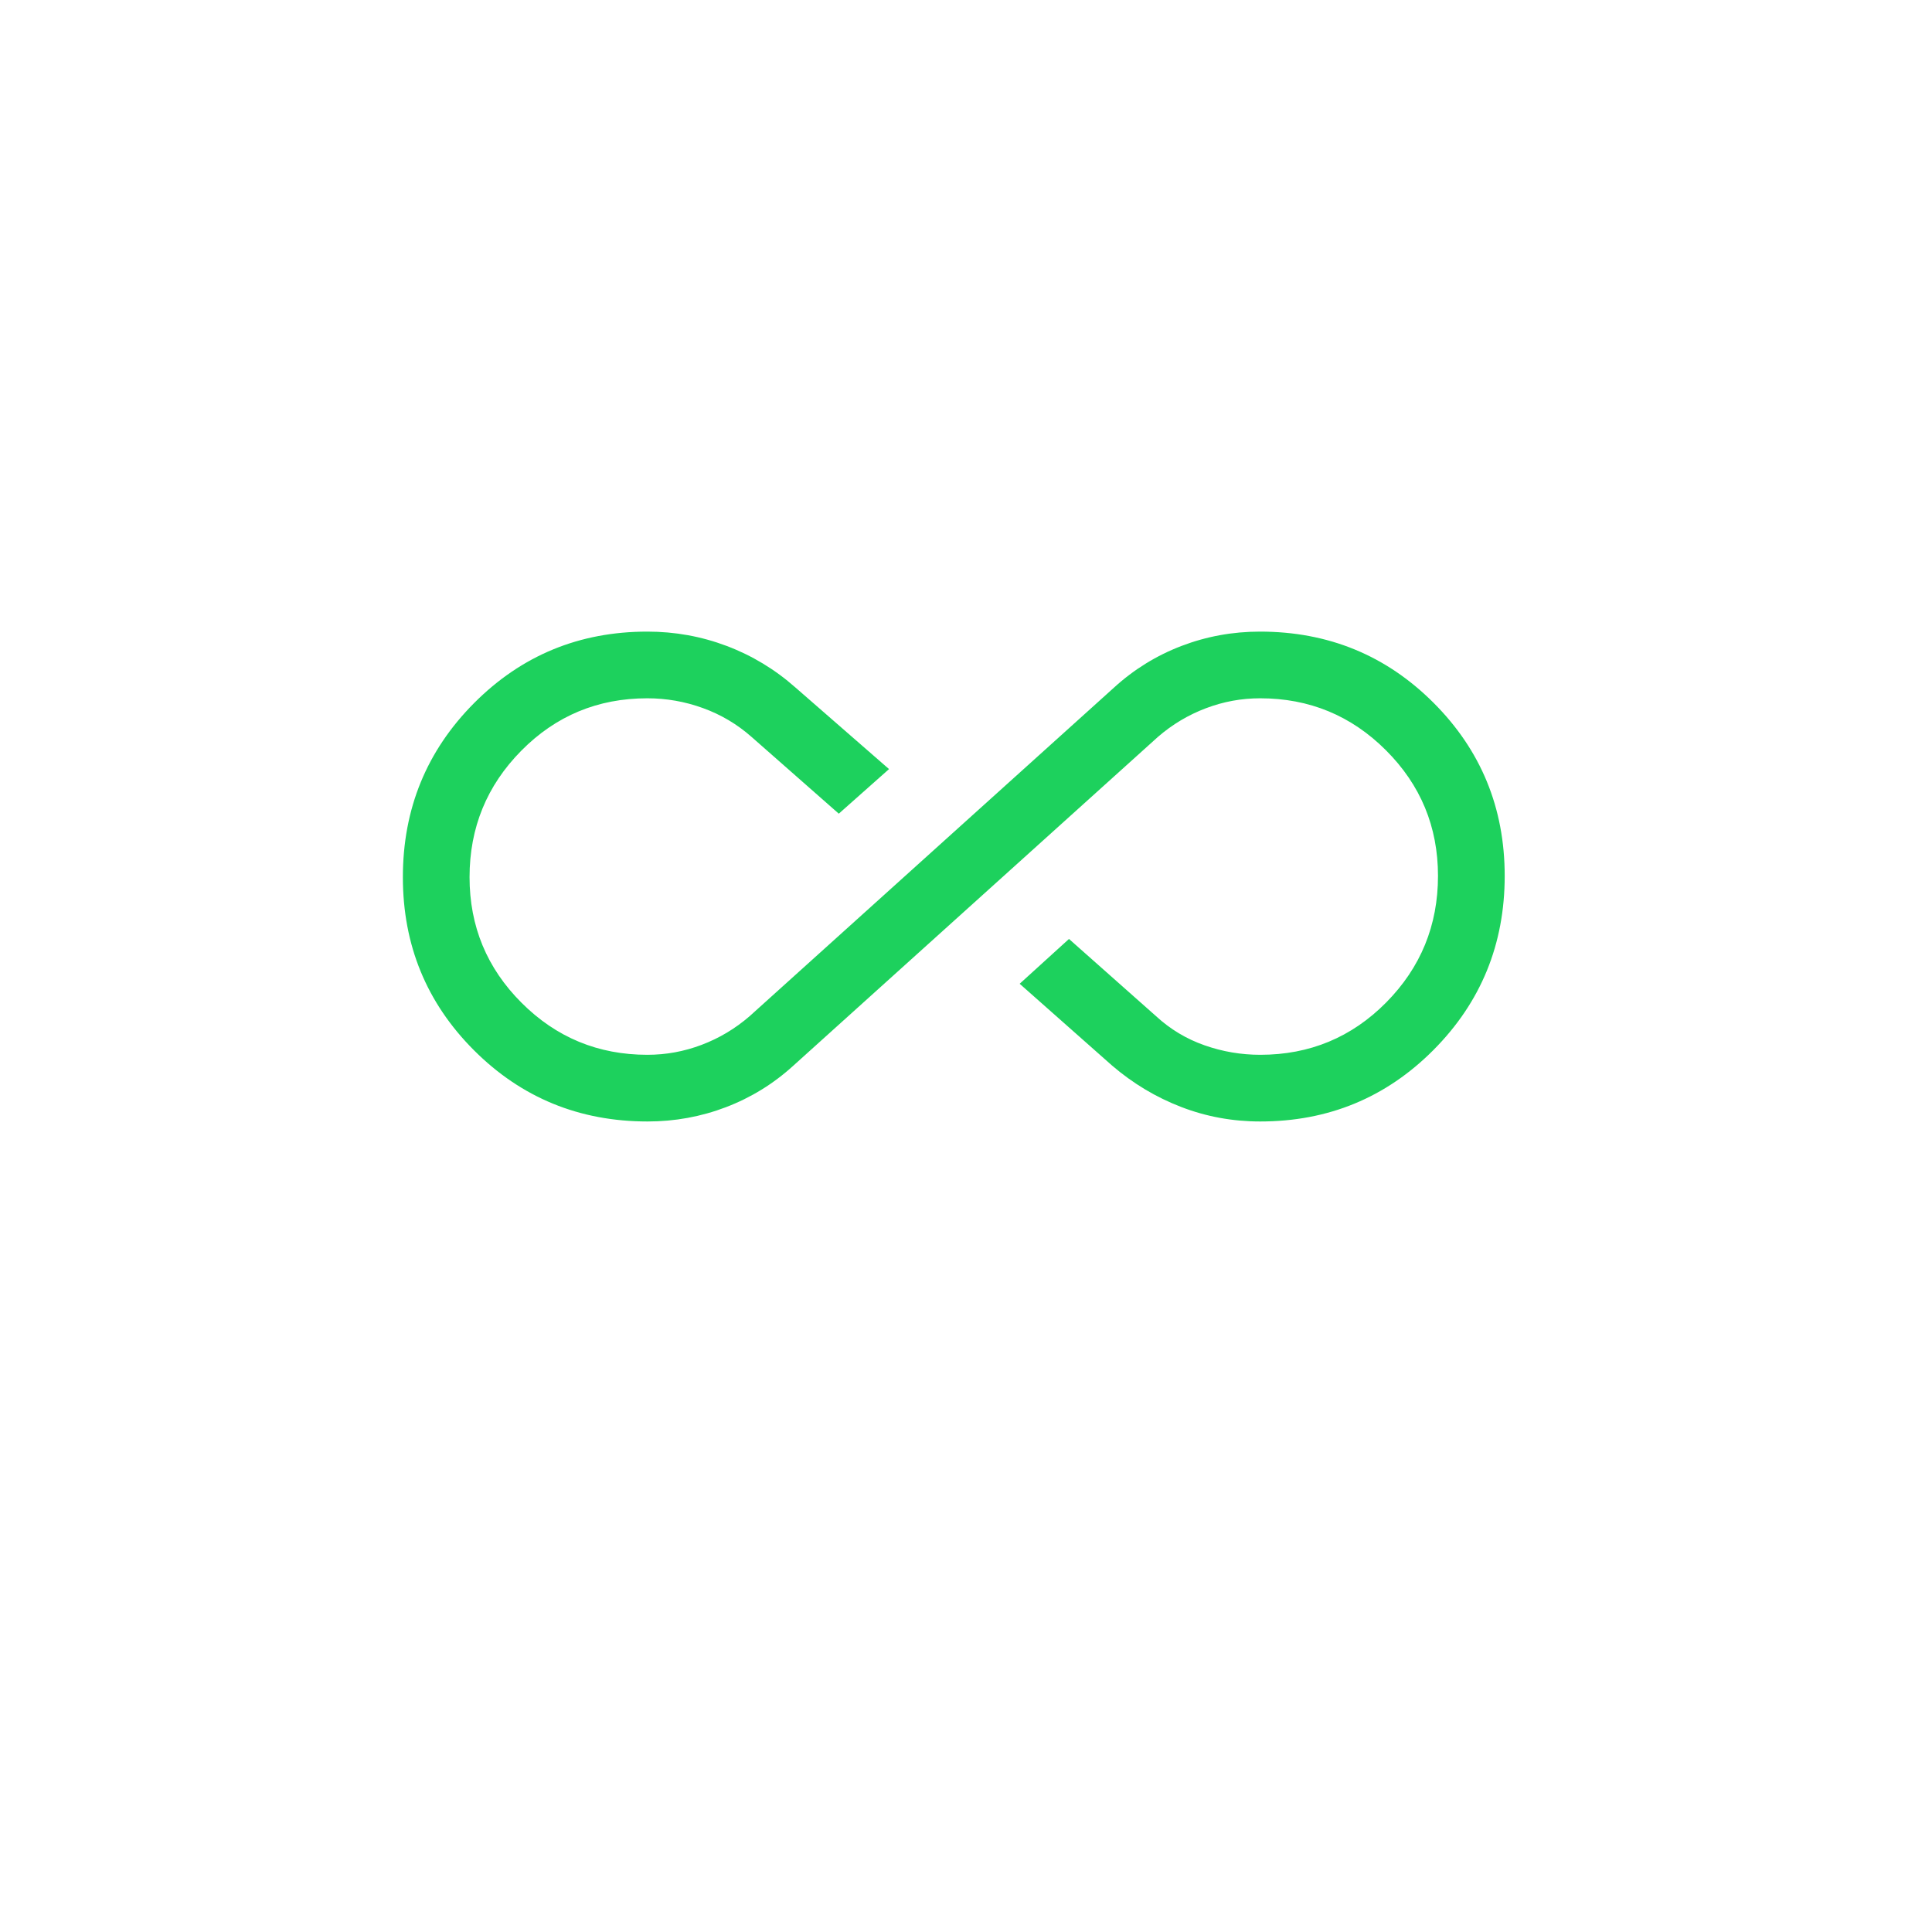 <svg xmlns="http://www.w3.org/2000/svg" fill="none" viewBox="0 0 76 76" height="76" width="76">
<g filter="url(#filter0_d_417_835)">
<rect fill="white" rx="15" height="60" width="60" y="4" x="8"></rect>
</g>
<path fill="#1DD15D" d="M25.473 44.116C22.789 44.116 20.514 43.183 18.647 41.317C16.781 39.451 15.848 37.18 15.848 34.506C15.848 31.819 16.781 29.537 18.647 27.66C20.514 25.784 22.786 24.846 25.464 24.846C26.548 24.846 27.587 25.033 28.584 25.409C29.579 25.785 30.481 26.329 31.289 27.043L34.972 30.254L32.996 32.008L29.558 28.983C28.995 28.487 28.359 28.11 27.652 27.854C26.944 27.597 26.214 27.469 25.462 27.469C23.518 27.469 21.867 28.155 20.508 29.529C19.15 30.902 18.471 32.561 18.471 34.506C18.471 36.437 19.153 38.085 20.518 39.448C21.882 40.812 23.532 41.493 25.467 41.493C26.201 41.493 26.912 41.363 27.602 41.101C28.292 40.84 28.92 40.465 29.485 39.977L43.826 27.045C44.61 26.33 45.495 25.785 46.479 25.409C47.464 25.033 48.492 24.846 49.565 24.846C52.249 24.846 54.524 25.779 56.391 27.645C58.257 29.511 59.191 31.782 59.191 34.456C59.191 37.143 58.257 39.425 56.391 41.302C54.524 43.178 52.252 44.116 49.574 44.116C48.487 44.116 47.449 43.926 46.461 43.544C45.472 43.163 44.569 42.621 43.749 41.919L40.111 38.699L42.051 36.936L45.478 39.975C46.037 40.489 46.671 40.87 47.382 41.119C48.092 41.369 48.824 41.493 49.576 41.493C51.52 41.493 53.171 40.807 54.53 39.434C55.888 38.06 56.567 36.401 56.567 34.456C56.567 32.525 55.885 30.877 54.52 29.514C53.156 28.15 51.506 27.469 49.571 27.469C48.837 27.469 48.126 27.599 47.436 27.861C46.746 28.122 46.118 28.497 45.553 28.985L31.212 41.917C30.428 42.632 29.543 43.177 28.559 43.553C27.574 43.929 26.546 44.116 25.473 44.116Z"></path>
<defs>
<filter color-interpolation-filters="sRGB" filterUnits="userSpaceOnUse" height="76" width="76" y="0" x="0" id="filter0_d_417_835">
<feFlood result="BackgroundImageFix" flood-opacity="0"></feFlood>
<feColorMatrix result="hardAlpha" values="0 0 0 0 0 0 0 0 0 0 0 0 0 0 0 0 0 0 127 0" type="matrix" in="SourceAlpha"></feColorMatrix>
<feOffset dy="4"></feOffset>
<feGaussianBlur stdDeviation="4"></feGaussianBlur>
<feComposite operator="out" in2="hardAlpha"></feComposite>
<feColorMatrix values="0 0 0 0 0 0 0 0 0 0 0 0 0 0 0 0 0 0 0.15 0" type="matrix"></feColorMatrix>
<feBlend result="effect1_dropShadow_417_835" in2="BackgroundImageFix" mode="normal"></feBlend>
<feBlend result="shape" in2="effect1_dropShadow_417_835" in="SourceGraphic" mode="normal"></feBlend>
</filter>
</defs>
</svg>
